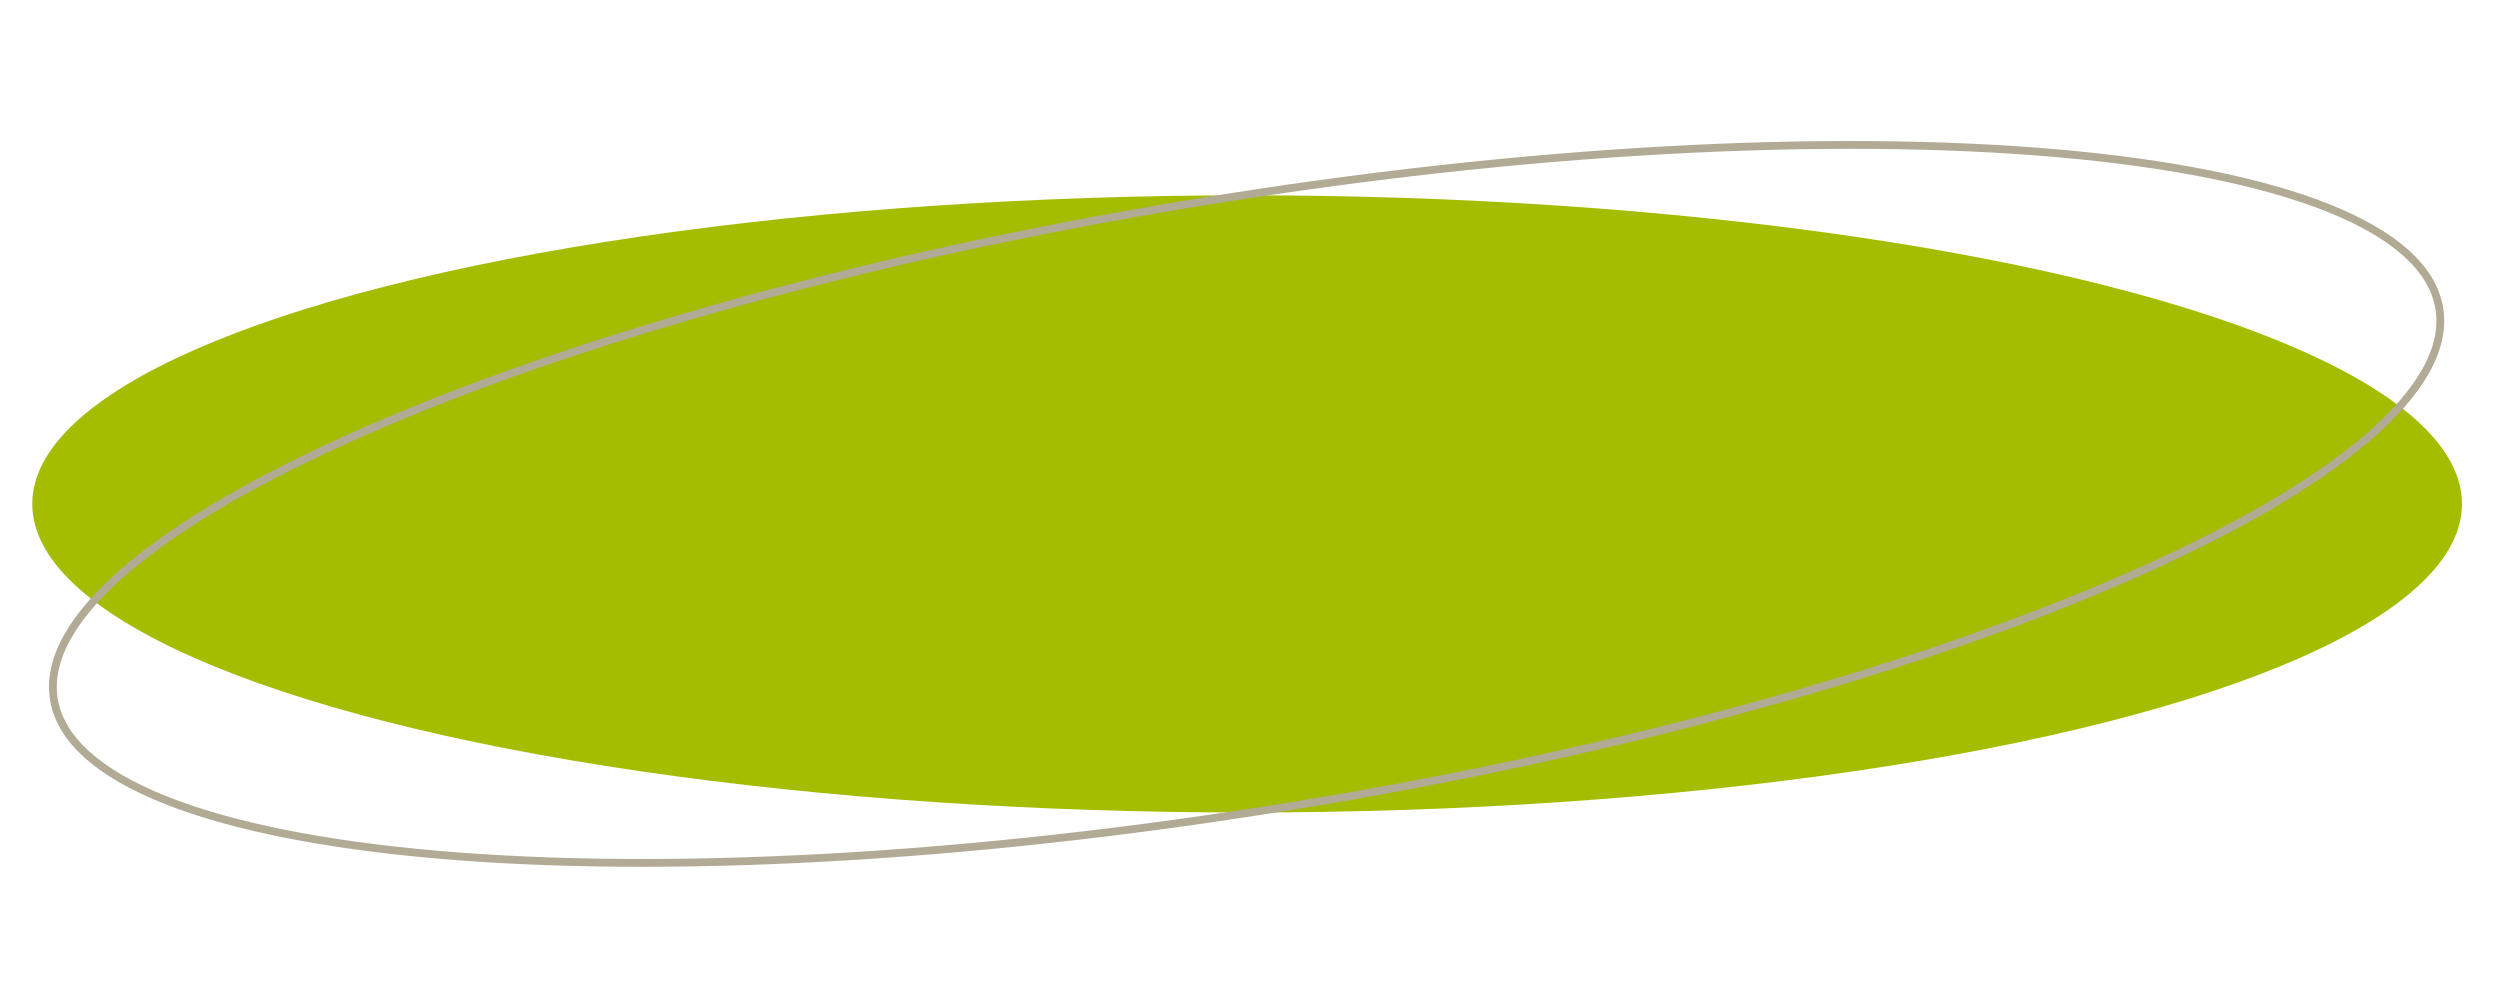 <?xml version="1.0" encoding="UTF-8"?> <svg xmlns="http://www.w3.org/2000/svg" width="320" height="129" viewBox="0 0 320 129" fill="none"> <ellipse cx="159.63" cy="64.5" rx="155.5" ry="39.5" fill="#A4BD00"></ellipse> <path d="M312.231 39.471C313.07 44.589 309.816 50.268 302.858 56.191C295.927 62.091 285.453 68.116 272.194 73.914C245.685 85.508 208.155 96.149 165.89 103.078C123.625 110.007 84.661 111.907 55.838 109.385C41.422 108.124 29.572 105.759 21.12 102.381C12.635 98.99 7.738 94.646 6.899 89.529C6.06 84.412 9.314 78.732 16.272 72.809C23.203 66.909 33.678 60.884 46.936 55.086C73.445 43.492 110.975 32.851 153.24 25.922C195.506 18.993 234.469 17.093 263.292 19.615C277.708 20.877 289.558 23.241 298.01 26.619C306.495 30.011 311.392 34.354 312.231 39.471Z" stroke="#B1AA95"></path> </svg> 